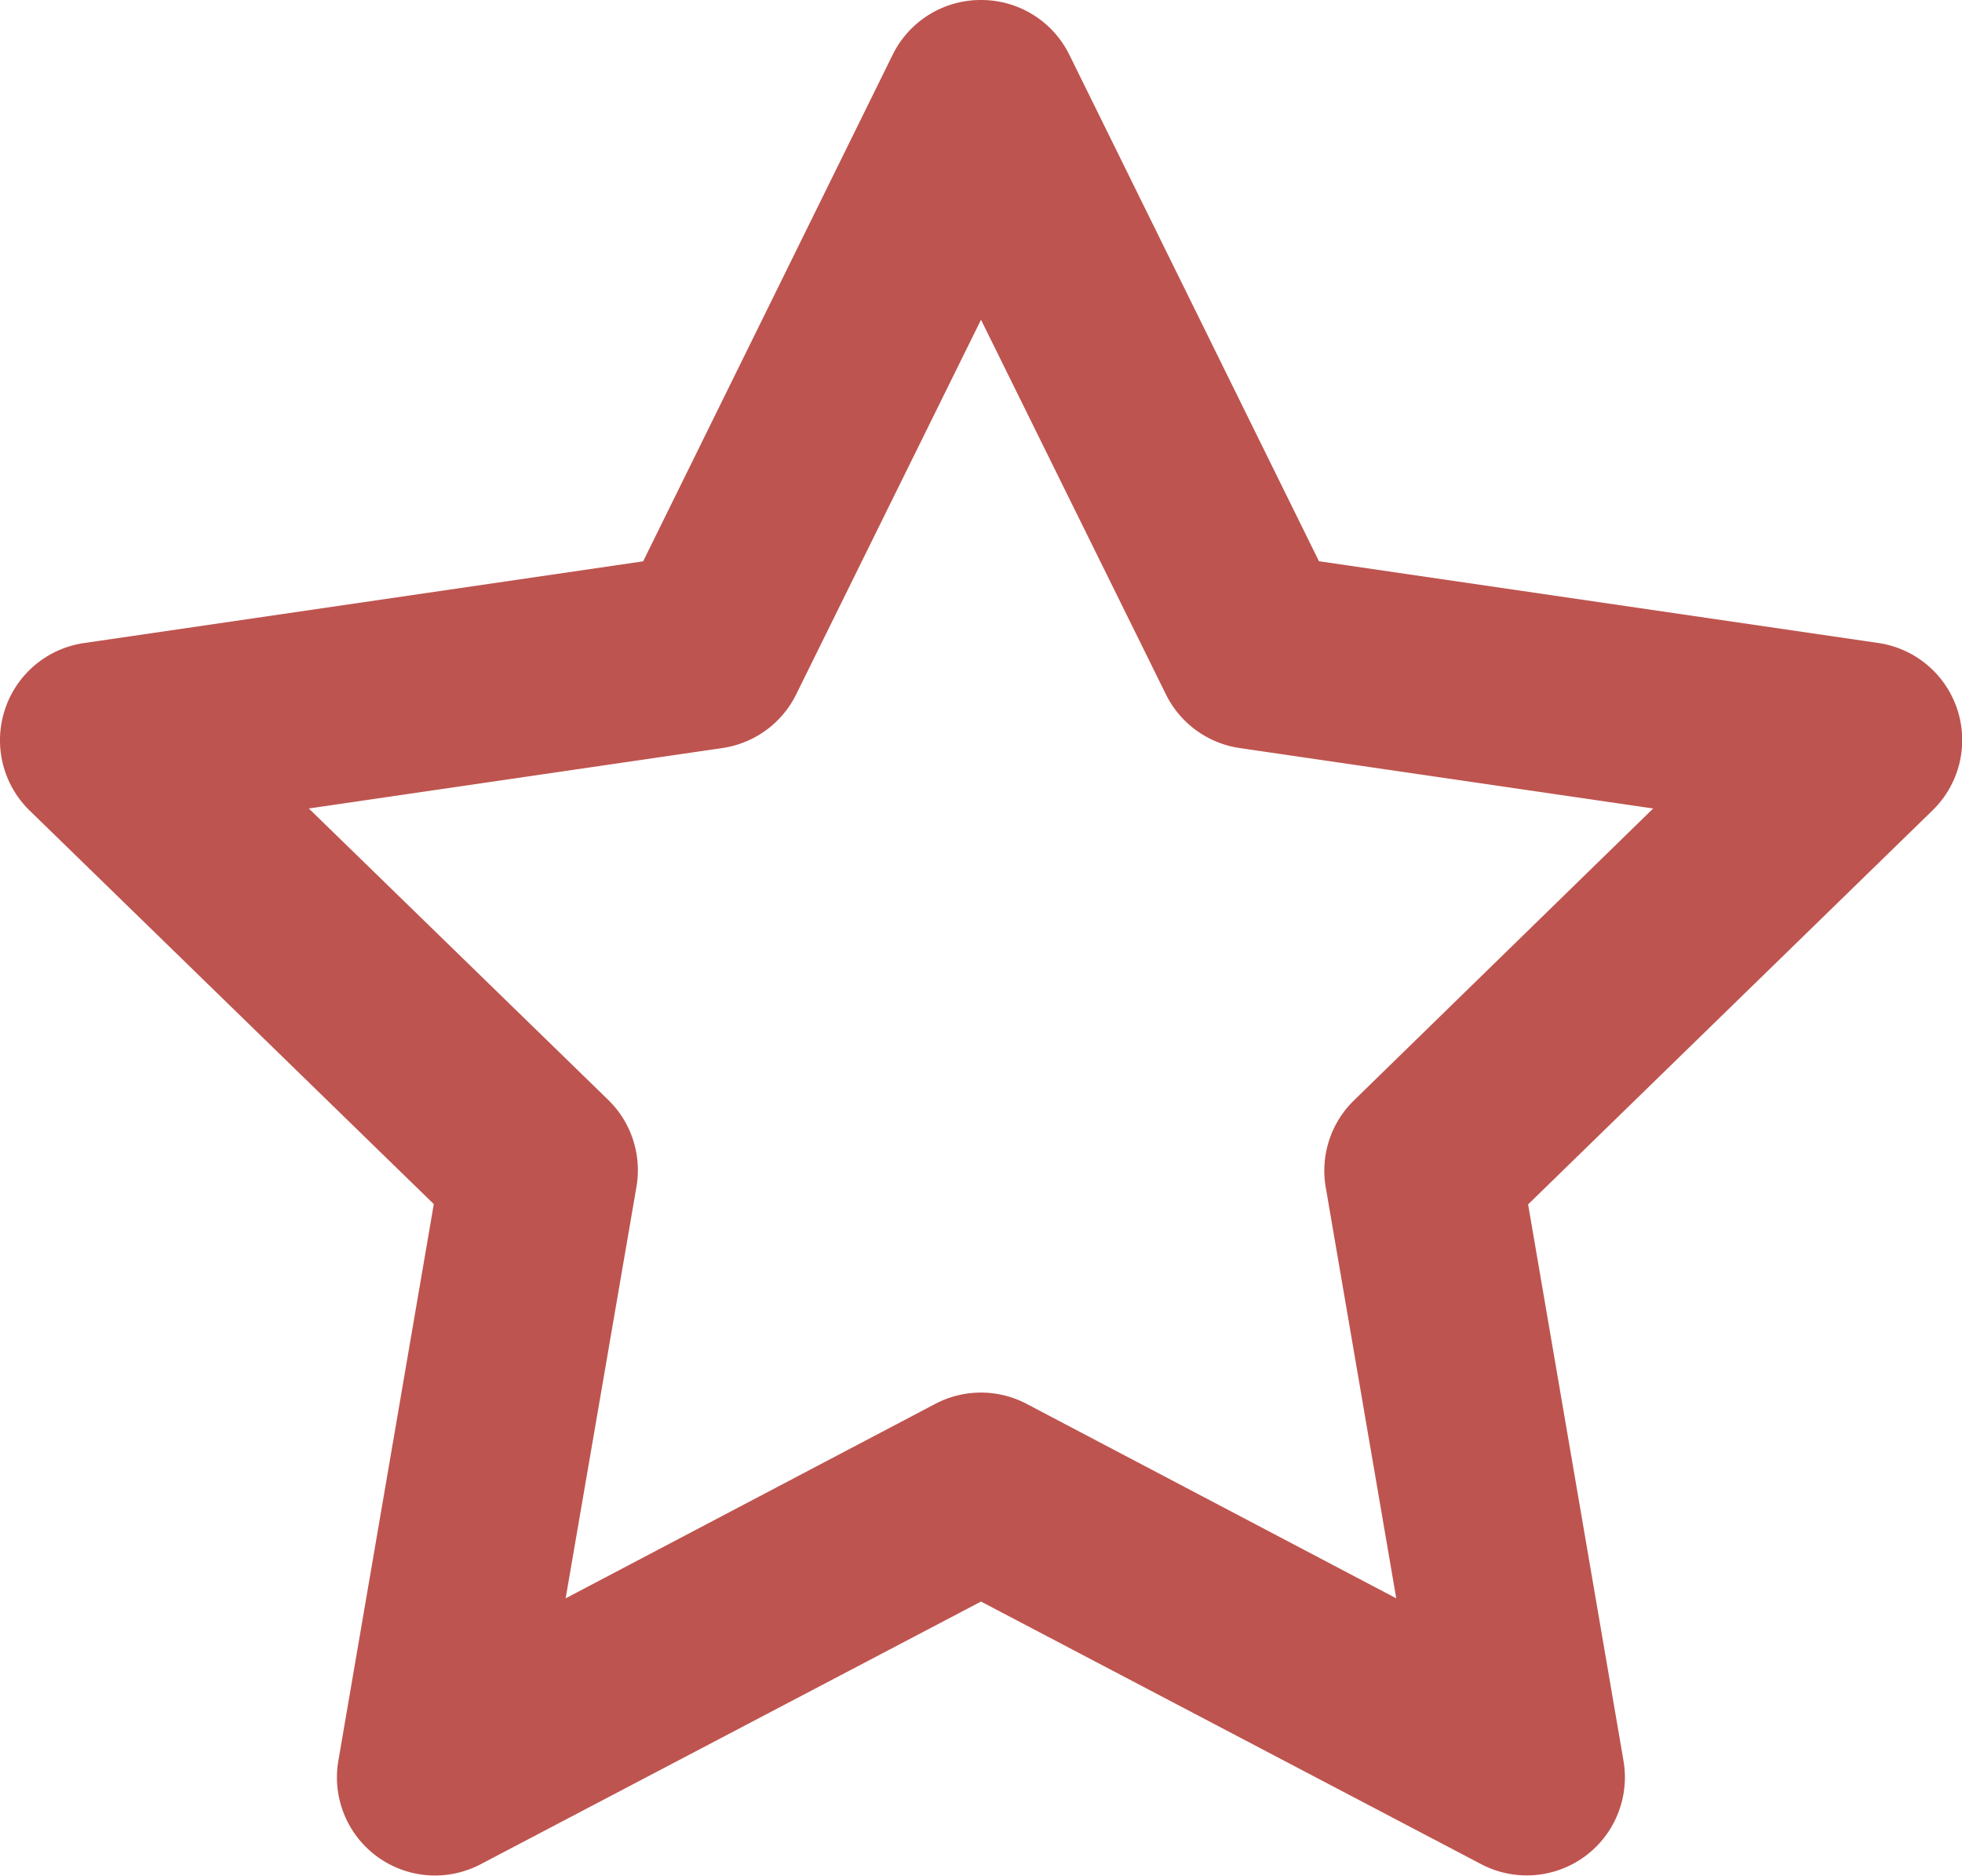<svg xmlns="http://www.w3.org/2000/svg" width="20" height="19.118" viewBox="0 0 20 19.118">
  <path id="Stroke_1" data-name="Stroke 1" d="M9-1a1,1,0,0,1,.9.557L12.445,4.72l5.7.833A1,1,0,0,1,18.7,7.259l-4.123,4.016.973,5.674A1,1,0,0,1,14.1,18L9,15.323,3.9,18a1,1,0,0,1-1.451-1.054l.973-5.674L-.7,7.259A1,1,0,0,1-.951,6.235a1,1,0,0,1,.807-.681l5.7-.833L8.1-.443A1,1,0,0,1,9-1Zm6.852,8.24-4.215-.616a1,1,0,0,1-.752-.547L9,2.259,7.116,6.077a1,1,0,0,1-.752.547L2.148,7.24,5.2,10.21a1,1,0,0,1,.288.885L4.766,15.29l3.768-1.982a1,1,0,0,1,.931,0l3.768,1.982L12.514,11.1a1,1,0,0,1,.288-.885Z" transform="translate(1 1)" fill="#be544f"/>
</svg>
